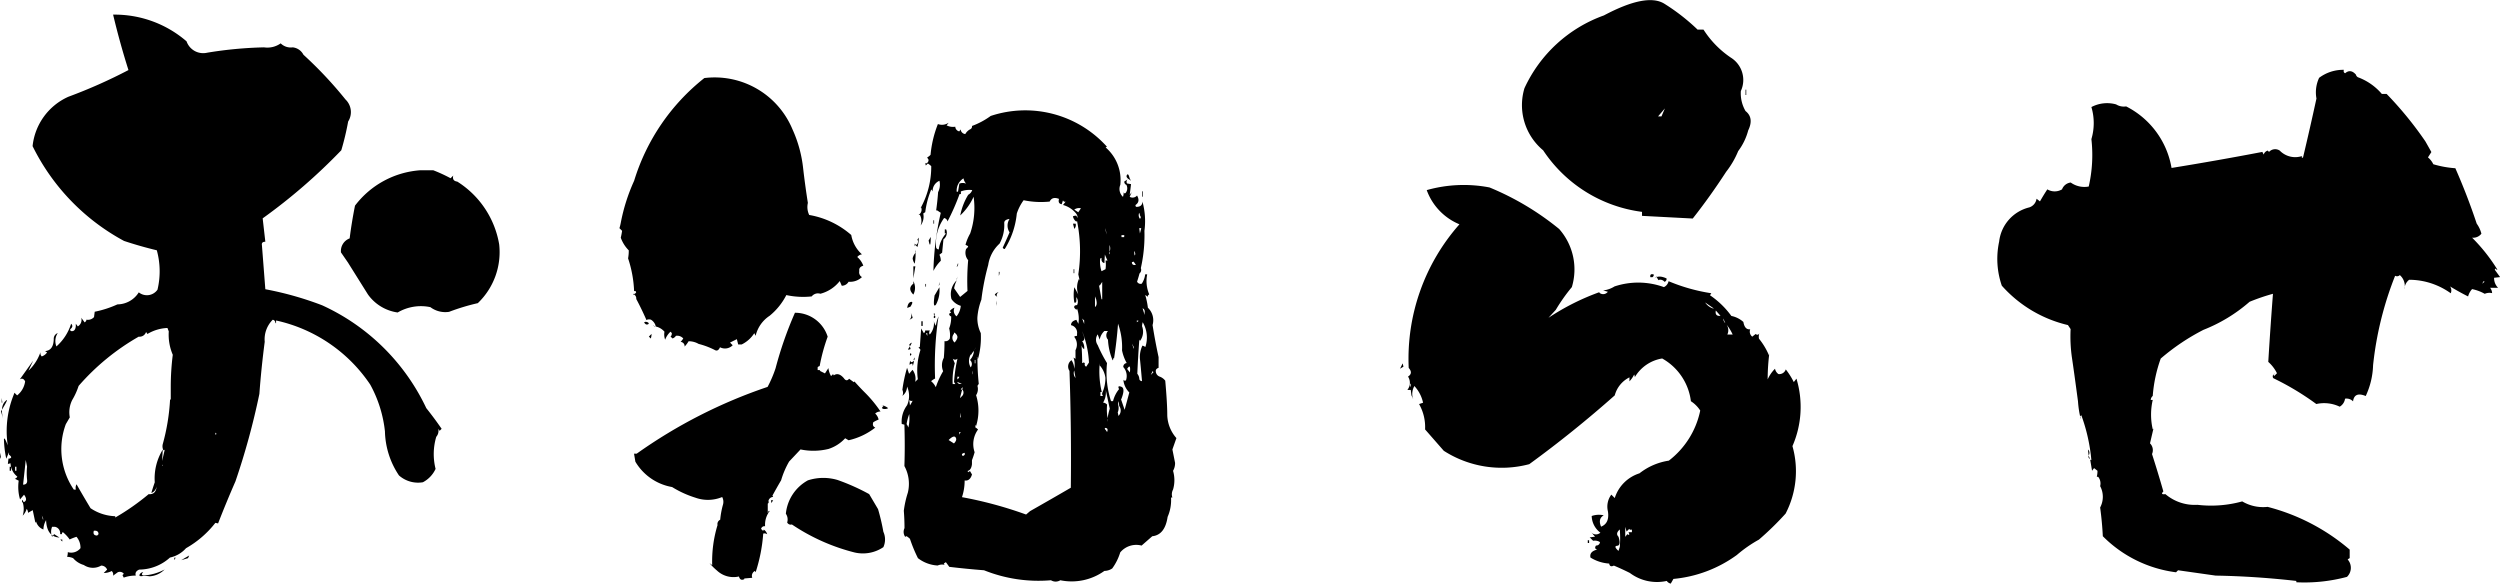 <svg xmlns="http://www.w3.org/2000/svg" width="73.115" height="17.068" viewBox="0 0 73.115 17.068">
  <path id="パス_24899" data-name="パス 24899" d="M-76.035-3.125V-3.2a2.836,2.836,0,0,1,.1-1.582l.059-.156.078.078a.629.629,0,0,0,.234-.41q-.059-.117-.156-.059l.391-.547-.137.293a1.324,1.324,0,0,0,.352-.547A.136.136,0,0,0-75.078-6a.309.309,0,0,0,.156-.117l-.059-.039q.254-.02.254-.371a.176.176,0,0,1,.117-.156.421.421,0,0,0-.039.391,1.474,1.474,0,0,0,.43-.664q.078.078-.02.156a.039.039,0,0,0,.02.059q.117.02.137-.137v-.078l.059.078a.223.223,0,0,0,.1-.254l.1.137a.131.131,0,0,0,.059-.117v.039a.238.238,0,0,0,.215-.078l.02-.156a3.014,3.014,0,0,0,.664-.215.744.744,0,0,0,.625-.352.377.377,0,0,0,.547-.078,2.31,2.31,0,0,0-.02-1.152q-.488-.117-.957-.273a6.322,6.322,0,0,1-2.676-2.773A1.784,1.784,0,0,1-74.3-13.594a15.062,15.062,0,0,0,1.758-.781q-.254-.8-.449-1.621a3.212,3.212,0,0,1,2.148.781.515.515,0,0,0,.605.332,11.747,11.747,0,0,1,1.66-.156.672.672,0,0,0,.488-.117.418.418,0,0,0,.352.117.4.4,0,0,1,.313.215,11.7,11.7,0,0,1,1.23,1.309.512.512,0,0,1,.078.645q-.078.43-.2.84a16.637,16.637,0,0,1-2.3,1.992l.078.684q-.117,0-.1.1l.1,1.289a9.577,9.577,0,0,1,1.66.469,6.224,6.224,0,0,1,3.047,3.008q.234.293.449.605l-.059.059-.039-.059a.268.268,0,0,1-.059.234,1.768,1.768,0,0,0-.02.938.834.834,0,0,1-.371.391.842.842,0,0,1-.7-.2,2.4,2.4,0,0,1-.41-1.289,3.648,3.648,0,0,0-.43-1.367,4.467,4.467,0,0,0-2.754-1.875v.078h-.02a.092.092,0,0,0-.078-.1.812.812,0,0,0-.234.645q-.1.762-.156,1.523a21.2,21.2,0,0,1-.7,2.559q-.273.625-.508,1.23L-70-1.133a2.9,2.9,0,0,1-.859.742.866.866,0,0,1-.469.273,1.351,1.351,0,0,1-.9.352q-.137.059-.1.176a1,1,0,0,0-.352.059l-.039-.078q.02,0,.039-.039a.151.151,0,0,0-.176-.039l-.137.1a.136.136,0,0,0-.039-.137.52.52,0,0,1-.234.059l.1-.1A.188.188,0,0,0-73.34.117.478.478,0,0,1-73.848.1a.643.643,0,0,1-.312-.2.48.48,0,0,0-.176-.039.433.433,0,0,0,.02-.137.344.344,0,0,0,.371-.117.493.493,0,0,0-.117-.332,1.516,1.516,0,0,0-.2.078,1.008,1.008,0,0,0-.2-.215q-.039.039-.02.059h-.059a.19.19,0,0,0-.156-.215h-.078a.38.38,0,0,0,0,.293l.059-.078.156.1q-.371-.02-.391-.508a.547.547,0,0,0-.078.273.353.353,0,0,1-.215-.234l-.02.039-.078-.371-.137.078a.21.21,0,0,0-.039-.117.49.49,0,0,1-.117.2.666.666,0,0,0,0-.391h-.02V-1.8h.02a.063.063,0,0,0,.039.059q.117-.059,0-.215l-.117.137a1.3,1.3,0,0,1-.039-.547l-.117-.059q.039,0,.078-.059a.52.52,0,0,1-.2-.391l-.078.02.02-.176q-.02.039.049.01T-76.035-3.125ZM-70-3.77v.059Q-69.941-3.73-70-3.77ZM-73.457-.762l.039-.039q0-.117-.137-.1Q-73.594-.762-73.457-.762Zm-.8-3.457-.117.2a2.1,2.1,0,0,0,.234,1.914h.059a.22.22,0,0,1,.02-.156q.2.352.41.7a1.363,1.363,0,0,0,.723.234v.039a6.95,6.95,0,0,0,.977-.684q.215.02.234-.234a.248.248,0,0,1-.156.2q.039-.137.1-.312a1.613,1.613,0,0,1,.234-.957l-.02.332v.137h.02a.117.117,0,0,1-.02-.117v-.02q.039-.156.078-.332v0a.056.056,0,0,1-.039.02.266.266,0,0,1-.02-.176,6.106,6.106,0,0,0,.215-1.309h.02v-.371a7.551,7.551,0,0,1,.059-.937,1.487,1.487,0,0,1-.117-.684l-.039-.1a1.238,1.238,0,0,0-.586.176l-.039-.059a.2.2,0,0,1-.215.137A6.776,6.776,0,0,0-74-5.137a2,2,0,0,1-.186.41A.8.8,0,0,0-74.258-4.219Zm-.781,3.008V-1.27l-.039-.078Zm-.469-1.562-.039-.2q-.039.371-.078.723.137,0,.117-.146A1.837,1.837,0,0,1-75.508-2.773Zm-.312,0h-.039v.117h.039Zm9.707-5.957-.215-.312a.394.394,0,0,1,.254-.41q.059-.469.156-.957A2.628,2.628,0,0,1-64-11.445h.371a4.413,4.413,0,0,1,.508.234l.078-.078q-.039.156.117.176A2.7,2.7,0,0,1-61.7-9.277a2.064,2.064,0,0,1-.625,1.719,6.242,6.242,0,0,0-.84.254.727.727,0,0,1-.547-.137,1.341,1.341,0,0,0-.957.156,1.288,1.288,0,0,1-.869-.527Q-65.781-8.2-66.113-8.73ZM-76.27-4.395l.078.273q-.117-.391.039-.557T-76.27-4.395Zm.02-.254v-.137l.02.137Zm.234,1.406-.1.234a3.131,3.131,0,0,1-.068-.566Q-76.172-3.691-76.016-3.242Zm-.254.176q-.059.156,0-.117Zm.293.293v.117h-.039v-.117Zm1.5,2.188-.059-.059h.059ZM-70.8-.1l-.2.059.234-.137Zm-.41.039.02-.059h.02Q-71.172-.059-71.211-.059Zm-.977.488-.039-.02a.134.134,0,0,1,.117-.1q-.078.078,0,.1a1.5,1.5,0,0,0,.625-.176.674.674,0,0,1-.439.2A.88.88,0,0,0-72.187.43Zm15-7.324q-.02-.039,0-.01T-57.187-6.895Zm.039.02q-.02,0-.02.01t.039-.01Zm-.605-.937-.02.02v-.039q.039.02.078-.039a.056.056,0,0,0-.02-.039h-.039a3.448,3.448,0,0,0-.176-.957,1.213,1.213,0,0,0,.02-.234,1,1,0,0,1-.234-.371q.02-.078.039-.2l-.078-.078a1.351,1.351,0,0,0,.039-.156,5.4,5.4,0,0,1,.391-1.23A6.106,6.106,0,0,1-55.7-14.141a2.464,2.464,0,0,1,2.578,1.5,3.7,3.7,0,0,1,.313,1.152q.059.508.137,1a.532.532,0,0,0,.039.352,2.515,2.515,0,0,1,1.23.586.986.986,0,0,0,.313.566.2.2,0,0,0-.137.078.6.6,0,0,1,.176.254q-.137.039-.117.156a.158.158,0,0,0,.078.176.5.5,0,0,1-.391.137.23.23,0,0,1-.2.117l-.059-.137a1.06,1.06,0,0,1-.566.371.233.233,0,0,0-.254.078,2.333,2.333,0,0,1-.742-.039,1.888,1.888,0,0,1-.488.605.963.963,0,0,0-.41.586l-.039-.078a.9.9,0,0,1-.371.332h-.1l-.039-.156-.2.1.078.078a.314.314,0,0,1-.371.059q-.059.137-.156.078a2.29,2.29,0,0,0-.469-.176.581.581,0,0,0-.293-.078.812.812,0,0,1-.117.156.125.125,0,0,0-.117-.137.64.64,0,0,0,.078-.1.238.238,0,0,0-.215-.078.188.188,0,0,1-.1.078l-.059-.059q.039-.02.039-.1l-.039-.039a.615.615,0,0,0-.156.234.454.454,0,0,1-.02-.234.484.484,0,0,0-.2-.137q-.078-.02-.059-.039a.312.312,0,0,0-.137-.176.2.2,0,0,0-.156.02l.02-.02q-.137-.313-.293-.605A.14.14,0,0,0-57.754-7.812Zm.41.82.02.039q-.078.059-.137-.039Q-57.422-7.031-57.344-6.992ZM-48.3-8.32q-.039.1-.02.068a.208.208,0,0,0,.02-.107Zm5.039-2.891.039.078a.306.306,0,0,0-.078-.059q-.078-.059-.039-.117T-43.262-11.211Zm1.367,7.6-.117.332.078.391a.447.447,0,0,1-.059.234.977.977,0,0,1,0,.547.3.3,0,0,0-.02.234h-.039a1.214,1.214,0,0,1-.1.566q-.078.527-.449.566l-.312.273a.608.608,0,0,0-.625.2A1.583,1.583,0,0,1-43.77.2.42.42,0,0,1-44,.273a1.644,1.644,0,0,1-1.289.273.258.258,0,0,1-.273,0A4.282,4.282,0,0,1-47.52.254q-.508-.039-1.016-.1l-.1-.137-.059.039.02.039a.315.315,0,0,0-.2.02A1.039,1.039,0,0,1-49.453-.1a4.319,4.319,0,0,1-.234-.566.64.64,0,0,0-.1-.078l-.039.02a.252.252,0,0,1-.02-.254q0-.254-.02-.508a2.871,2.871,0,0,1,.117-.527,1.086,1.086,0,0,0-.1-.781q.02-.586,0-1.211l-.078-.02a.8.8,0,0,1,.156-.547.667.667,0,0,0,0-.547.349.349,0,0,1-.137.273.207.207,0,0,0,0-.176,4.079,4.079,0,0,1,.137-.645l.059.176.1-.117a.423.423,0,0,1,.078.352l.078-.078a1.938,1.938,0,0,1,.078-.859l-.059-.078h.039l.039-.547.078.137a.079.079,0,0,0,.039-.078h.137q-.039.078,0,.117a.5.5,0,0,0,.117-.391.434.434,0,0,0,.059.137,1.081,1.081,0,0,1,.078-.273,9.5,9.5,0,0,0-.1,1.816.454.454,0,0,0-.117.078.486.486,0,0,1,.137.176,2.5,2.5,0,0,1,.215-.469.458.458,0,0,1,.02-.391q.02-.234.02-.488a.14.14,0,0,0,.156-.078.76.76,0,0,0-.02-.293.9.9,0,0,0,.059-.352.077.077,0,0,1-.059-.078l.059-.039-.039-.039a.286.286,0,0,1,.137-.1.207.207,0,0,0,.059.254A.564.564,0,0,0-48.2-7.48a.492.492,0,0,1-.273-.2.558.558,0,0,1,.156-.547.828.828,0,0,0-.078.234l.176.254.215-.176a6.9,6.9,0,0,1,.02-.9.333.333,0,0,1-.059-.332.126.126,0,0,0,.059-.078l-.078-.039a1.381,1.381,0,0,1,.137-.332,2.316,2.316,0,0,0,.1-1.074,1.729,1.729,0,0,1-.391.547,1.826,1.826,0,0,1,.234-.605.247.247,0,0,0,.117-.137.71.71,0,0,0-.332.039v.078h-.039a6.451,6.451,0,0,1-.352.8.125.125,0,0,0-.1-.1,1.272,1.272,0,0,0-.234.859.077.077,0,0,0,.078.059.867.867,0,0,1,.215-.469h-.039v-.117h.039a.241.241,0,0,1-.078.293l-.039.391a.582.582,0,0,0-.078.059.388.388,0,0,1,.039.176A1.129,1.129,0,0,0-49-8.5a8.316,8.316,0,0,1,.215-1.7l-.117-.078-.02.02q.039-.273.059-.547a.486.486,0,0,0,.039-.332.327.327,0,0,0-.2.313.227.227,0,0,0-.039-.059,2.51,2.51,0,0,0-.176.664l-.059.039a.423.423,0,0,1-.078.352.376.376,0,0,0-.02-.312h-.039a.177.177,0,0,0,.078-.215l-.02.02a2.506,2.506,0,0,0,.313-1.23.64.64,0,0,0-.1-.078l-.059.059-.02-.078.02.02a.1.1,0,0,0,.078-.117l-.039-.059a.419.419,0,0,0,.1-.078,3.225,3.225,0,0,1,.215-.9.339.339,0,0,0,.313-.039.582.582,0,0,1-.059.078.421.421,0,0,0,.254.039.147.147,0,0,0,.117.137l.039-.059a.153.153,0,0,0,.137.137.344.344,0,0,1,.137-.137.09.09,0,0,0,.059-.1,2.243,2.243,0,0,0,.547-.293,3.213,3.213,0,0,1,3.4.9l-.039.02a1.262,1.262,0,0,1,.43,1.094.311.311,0,0,0,.078.352.433.433,0,0,0,.02-.137q.02.059.059.02a.215.215,0,0,0,.02-.234.09.09,0,0,1-.059-.1.883.883,0,0,0,.117-.078.1.1,0,0,0-.039.137l.117.02q-.02.176-.039.313l.059-.078-.059.137a.171.171,0,0,0,.215-.039q.1.176-.039.273a.039.039,0,0,0,.02.059q.176,0,.176-.156a2.137,2.137,0,0,1,.059.859,4.317,4.317,0,0,1-.215,1.484.112.112,0,0,0,.137.059.625.625,0,0,0,.1-.273h.059a.992.992,0,0,0,.059.586q-.059.039-.039.078a.306.306,0,0,0-.078-.059,2.1,2.1,0,0,1,.078.371.508.508,0,0,1,.137.508q.078.488.176.938v.313a.126.126,0,0,0-.078.059.171.171,0,0,0,.117.2.355.355,0,0,1,.156.117q.059.664.059,1.006A1.057,1.057,0,0,0-41.895-3.613Zm-6.387-7.207.039-.234a.252.252,0,0,1,.2,0,.3.3,0,0,1-.078-.156.42.42,0,0,0-.2.391Zm-1.445,6.914-.02.039a1.233,1.233,0,0,0,.039-.449,1.406,1.406,0,0,0-.078.293A.493.493,0,0,1-49.727-3.906Zm.02-.82.02.156a1.277,1.277,0,0,0,.078-.137A.088.088,0,0,1-49.707-4.727Zm.488-1.953.039.078V-6.68Zm5.8-2.871H-43.5v.059h.078Zm-.332-.273-.02.117A.975.975,0,0,1-43.75-9.824Zm-.1.84v-.078a.254.254,0,0,0,0-.2v.2A.049.049,0,0,0-43.848-8.984Zm0-1.172a.452.452,0,0,1-.078.313q-.078.078,0,.273a1.378,1.378,0,0,1-.039-.566Zm-.234,1.309v-.039l-.039.02a.883.883,0,0,0,.039.371l.117-.059a.829.829,0,0,0,0-.254h.059q-.039-.078-.078-.176L-44-8.73A.1.1,0,0,1-44.082-8.848Zm.02.664-.078.117-.02-.039.078.43h.02Zm-.527,1.23v-.1l-.059-.059Zm-3.281.879-.039.02a.375.375,0,0,0,0,.371.154.154,0,0,0-.02-.215.442.442,0,0,0,.117-.273l.059-.1a.955.955,0,0,0-.059.1l-.039.059Q-47.891-6.113-47.871-6.074Zm.1.273v-.1h-.02v.1Zm-.176.352q.117.02.1-.137a1.937,1.937,0,0,0-.02.469.173.173,0,0,1,.02.078q-.078.02-.078.078-.02.059.02.078l-.039.039a.537.537,0,0,1,.02-.508Zm.02.84q0,.059-.02.068a.153.153,0,0,0-.039.029.452.452,0,0,1,.039-.254.15.15,0,0,1,.02.059l-.059.059q.02.039.078.02Zm-.293-.176.059-.059a.142.142,0,0,0,0-.2.08.08,0,0,0,.02-.059l-.059.059.039.02Q-48.2-4.883-48.223-4.785Zm.137,1.66v-.059q-.1.02-.078.068T-48.086-3.125Zm-.352-2.07h.078l-.039-.059a4.321,4.321,0,0,1,.1-.684.094.094,0,0,1-.137,0l.059.137A1.952,1.952,0,0,0-48.437-5.2Zm.2-.215H-48.3v.078A.126.126,0,0,0-48.242-5.41ZM-48.4-6.7v.039a.175.175,0,0,0,.02.254q.1-.117.078-.186A.174.174,0,0,0-48.4-6.7Zm-.156,3.145.156.1q.1-.1.049-.176T-48.555-3.555Zm.391-1.641-.137-.059Q-48.281-5.176-48.164-5.2Zm-.078,1.406v.078l.039-.078Zm.02-.566V-4.2l.02-.039Zm3.379-1.016-.039-.215A.216.216,0,0,0-44.844-5.371Zm.1-2.891.02.039-.039-.176A4.5,4.5,0,0,0-44.8-9.961l-.02.02a.25.25,0,0,1-.1-.156.217.217,0,0,1,.1-.02q.039.078.02.078.039-.059-.039-.156a.755.755,0,0,0-.371-.234l.078-.1a.055.055,0,0,1-.078-.039l-.039.117q-.117-.02-.078-.156-.2-.078-.273.078a2.479,2.479,0,0,1-.762-.039,1.371,1.371,0,0,0-.2.391,2.39,2.39,0,0,1-.352,1.035.063.063,0,0,1-.059-.039q.1-.215.2-.449a.352.352,0,0,1,0-.391q-.156.02-.156.117a1.118,1.118,0,0,1-.137.605,1.054,1.054,0,0,0-.332.625,6.981,6.981,0,0,0-.2,1.016,1.823,1.823,0,0,0-.117.527.992.992,0,0,0,.1.449,2.323,2.323,0,0,1-.078.742.017.017,0,0,1-.02-.02v-.02q-.039.02,0,.02a7.273,7.273,0,0,0,.039.762l-.039.059a.329.329,0,0,1-.039.273,1.51,1.51,0,0,1,0,.9L-47.773-4v.078a.306.306,0,0,1,.078.059.726.726,0,0,0-.1.664,2.458,2.458,0,0,1-.078.234v.117q-.02.176-.137.2.039.02.02.039l.059-.039.059.1q-.059.2-.215.176a1.534,1.534,0,0,1-.078.488,11.737,11.737,0,0,1,1.875.508l.117-.1q.586-.332,1.191-.684.02-1.7-.039-3.418a.224.224,0,0,1,.059-.312.449.449,0,0,1,.078.254.585.585,0,0,0-.02-.332l.059.039v-.254a.355.355,0,0,0-.039-.391A.113.113,0,0,1-44.8-6.6V-6.66a.225.225,0,0,0-.176-.254q0-.117.156-.156l.059.117A.9.9,0,0,0-44.8-7.4l-.02.039-.059-.059Q-44.9-7.5-44.8-7.5a.223.223,0,0,0-.02-.234v.1q0,.078-.059.059a1.3,1.3,0,0,1,0-.449l.117.215A.6.6,0,0,1-44.746-8.262Zm-.137-2.031.117.078.078-.117A.245.245,0,0,0-44.883-10.293Zm.352,4.59.078-.117a2.826,2.826,0,0,0-.2-.918l.059.176q.02.1-.059.117a.319.319,0,0,1,.059.234.19.19,0,0,1-.078-.117q.02.273.02.527l.039-.02a.056.056,0,0,1,.039.02Q-44.59-5.723-44.531-5.7Zm.293-1.953-.039-.1v.313Q-44.2-7.5-44.238-7.656Zm.1,1.914V-5.8a2.59,2.59,0,0,0,.059.84h-.039v.117h.078a.088.088,0,0,1-.02-.1,1.072,1.072,0,0,0,.088-.43A.667.667,0,0,0-44.141-5.742Zm.176,1.895.039.059q.039-.1-.029-.117T-43.965-3.848Zm.039-.312v.078a2.076,2.076,0,0,1,.078-.391l-.117-.547a.582.582,0,0,1-.078.371.169.169,0,0,1,.117.059,1.539,1.539,0,0,0,.02.43Zm.313-.2.02.1a.224.224,0,0,0,.02-.293.574.574,0,0,0-.02-.137.279.279,0,0,0,0,.146A.327.327,0,0,1-43.613-4.355Zm.1-.371.1.293.137-.508a.6.6,0,0,1-.176-.391q0,.059.078.039a.394.394,0,0,0-.078-.391.109.109,0,0,1,.1-.117,1.274,1.274,0,0,1-.137-.371,2.038,2.038,0,0,0-.117-.781q-.039.527-.117,1.016l-.02-.02a.113.113,0,0,1-.02.078,1.793,1.793,0,0,1-.137-.605.189.189,0,0,1,0-.254H-44a.447.447,0,0,0-.137.254l-.059-.156a.274.274,0,0,0,0,.313,4.046,4.046,0,0,0,.273.527,2.694,2.694,0,0,0,.117,1.113h.059a.893.893,0,0,1,.176-.352q-.059-.117.068-.068T-43.516-4.727Zm.176-.9.078.1Q-43.223-5.82-43.34-5.625Zm.508-1.582v-.078a.1.1,0,0,0-.059-.117Zm-.137-2.93-.02-.059a.17.17,0,0,0,.02.176Q-42.91-10.059-42.969-10.137Zm-.02.391.02.156.039-.156Zm0,1.113a.132.132,0,0,1,.02.2.609.609,0,0,0-.1.605v.1a.3.3,0,0,1-.078-.41q.02-.2.059-.41l.02.039Zm-.156-.469.02.156Q-43.066-9-43.145-9.1Zm0,.332-.059.02q0,.1.117.078A.955.955,0,0,0-43.145-8.77Zm-.059,2.4.059.156V-6.27Zm.2-.664q-.176-.039-.107-.039t.049.078Zm.117.723.078.039a.884.884,0,0,0-.078-.723.534.534,0,0,0-.02.117.448.448,0,0,1-.059.43l-.02-.039q-.039.508-.059,1a.26.26,0,0,1,.059.156.077.077,0,0,0,.078.059q-.039-.449-.059-.635A.771.771,0,0,1-42.891-6.309Zm.293.742-.059.117.078-.078Zm-.293-5.254v.156h-.02v-.156ZM-49-9.883v-.1h.02v.1Zm4.121.156-.039-.156h.078A.162.162,0,0,1-44.883-9.727Zm-4.258.332.059-.1Q-49.082-9.1-49.141-9.395Zm-.332-.02.039-.059a.866.866,0,0,1-.039.273l-.059-.059-.02.039V-9.3l.039.039q.059-.02.059-.117Zm-.039.371-.02-.078a1.425,1.425,0,0,1-.02.41.334.334,0,0,1-.059-.156A.342.342,0,0,1-49.512-9.043Zm1.23.371q-.078.137,0-.059Zm-1.25.039-.059.352v-.352Zm4.648.2h-.02v-.117h.02Zm-2.207-.039h.02a.272.272,0,0,1-.02.117Zm-2.5.352V-8.2a.415.415,0,0,1,0,.391Q-49.766-7.988-49.59-8.125Zm.742.059.02-.039v-.078Zm-.391.02v-.078h.02v.078Zm.273.254.137-.234a.874.874,0,0,1-.1.508Q-49.023-7.4-48.965-7.793Zm-.02.605.02-.02q.039.059,0,.078T-48.984-7.187Zm.02-.059v.039a.039.039,0,0,1-.02-.059A.017.017,0,0,1-48.965-7.246Zm1.836-.625.039-.02q-.1.078-.039.156a.474.474,0,0,0-.068-.059Q-47.227-7.813-47.129-7.871Zm-2.539.41-.1.039q.02-.156.107-.176T-49.668-7.461Zm2.52-.176-.02.156v-.078Zm-5.742,4.355-.332.352a2.472,2.472,0,0,0-.234.547q-.137.234-.254.449l.02.039a.147.147,0,0,0-.137.117q.02.059-.02.078v.273a.08.08,0,0,0,.02-.059h.039a.655.655,0,0,0-.137.449.1.1,0,0,0-.117.078l.059.059.02-.039a.246.246,0,0,1,.1.137.129.129,0,0,0-.117-.02A4.712,4.712,0,0,1-54.2.313l-.02-.039a.158.158,0,0,0-.078.2l-.234.02v.02q-.117.059-.156-.078a.706.706,0,0,1-.645-.176,1.675,1.675,0,0,1-.215-.215l.078.059a3.634,3.634,0,0,1,.156-1.172.14.14,0,0,1,.078-.156,2.486,2.486,0,0,1,.078-.43.3.3,0,0,0-.02-.234,1.083,1.083,0,0,1-.781.02,2.972,2.972,0,0,1-.684-.312,1.556,1.556,0,0,1-1.074-.742l-.039-.234h.078a14.756,14.756,0,0,1,3.828-1.953,3.457,3.457,0,0,0,.234-.547,10.9,10.9,0,0,1,.566-1.621,1,1,0,0,1,.957.7,5.272,5.272,0,0,0-.234.859q-.059.02-.059.039v.078h.078l-.02.02.156.078.1-.156a.622.622,0,0,0,.078.234l.059-.059.02.039q.137-.1.293.078.078.117.156.02l.137.1.02-.02q.156.176.313.332a3.583,3.583,0,0,1,.449.547.211.211,0,0,0-.156.059.34.34,0,0,1,.1.176.867.867,0,0,0-.156.078q-.039.117.059.156a1.969,1.969,0,0,1-.781.371l-.1-.059a1.129,1.129,0,0,1-.488.313A1.844,1.844,0,0,1-52.891-3.281Zm3.281-3.848-.1.059a.171.171,0,0,0,.039-.215A.436.436,0,0,1-49.609-7.129Zm.254.234v-.137h.039v.137Zm-7.91.371-.059-.059.078-.078A.433.433,0,0,1-57.266-6.523Zm7.559.176.039.137q-.039-.02-.039.02l-.039-.02Q-49.551-6.5-49.707-6.348Zm.039.313-.02.02v-.078Q-49.609-6.074-49.668-6.035Zm.1.1.02-.039a.113.113,0,0,1-.02.078Q-49.59-5.879-49.57-5.937Zm-.02.078.02-.02a1.351,1.351,0,0,1-.039.156.173.173,0,0,0-.02-.078l-.078.039.02-.117Q-49.648-5.8-49.59-5.859Zm-.84,1.289h-.1a.313.313,0,0,1,.2.078.2.2,0,0,1-.146.02Q-50.547-4.492-50.43-4.57Zm-.449,2.6.254.43a6.124,6.124,0,0,1,.156.664.541.541,0,0,1,0,.449,1.068,1.068,0,0,1-.84.156,5.836,5.836,0,0,1-1.836-.82.112.112,0,0,1-.137-.059.293.293,0,0,0-.039-.254,1.253,1.253,0,0,1,.645-.977,1.467,1.467,0,0,1,.869-.01A6.2,6.2,0,0,1-50.879-1.973Zm-2.812.176-.059.078V-1.8Zm27.031-13.77h.176a2.816,2.816,0,0,0,.8.82.77.77,0,0,1,.293.977,1.028,1.028,0,0,0,.137.586q.254.2.078.566a1.749,1.749,0,0,1-.293.605,2.539,2.539,0,0,1-.352.605q-.469.723-.977,1.367l-1.484-.078v-.117a4.093,4.093,0,0,1-2.891-1.8,1.717,1.717,0,0,1-.547-1.816,4.068,4.068,0,0,1,2.324-2.129q1.25-.664,1.768-.342A5.933,5.933,0,0,1-26.66-15.566Zm-1.152,2.539h.1l.1-.234Zm2.559-.625v-.156h.02v.156ZM-35.02-4.863l-.02-.156h-.1a.333.333,0,0,0,.02-.391q.156-.1.02-.254a5.932,5.932,0,0,1,1.484-4.2,1.714,1.714,0,0,1-.957-1,3.986,3.986,0,0,1,1.836-.078A8.068,8.068,0,0,1-30.7-9.727a1.785,1.785,0,0,1,.371,1.7,5.18,5.18,0,0,0-.469.664l-.215.234a6.945,6.945,0,0,1,1.523-.762q-.059.02-.02.039a.17.17,0,0,0,.234-.039l-.137-.039a.783.783,0,0,0,.332-.117,2.2,2.2,0,0,1,1.445.02A.245.245,0,0,0-27.5-8.2a5.257,5.257,0,0,0,1.25.352l-.039.059a2.515,2.515,0,0,1,.625.605.75.75,0,0,1,.352.176q.039.234.2.215a.186.186,0,0,0,.059.215l.1-.078q.078.059.117-.039a.284.284,0,0,0-.02.176,2.026,2.026,0,0,1,.293.488l.02-.137a6.213,6.213,0,0,0-.059.84,1.03,1.03,0,0,1,.215-.312.25.25,0,0,0,.1.156.2.2,0,0,0,.215-.137,2.222,2.222,0,0,1,.234.371l.078-.1a2.856,2.856,0,0,1-.117,1.973,2.692,2.692,0,0,1-.2,1.973,8.608,8.608,0,0,1-.781.762,3.793,3.793,0,0,0-.645.449,3.732,3.732,0,0,1-1.855.7l-.078.137a.19.19,0,0,1-.117-.078A1.322,1.322,0,0,1-28.633.332Q-28.867.215-29.1.117q-.117.059-.137-.059a1.179,1.179,0,0,1-.547-.176q-.039-.176.2-.234-.1-.02-.039-.117a.109.109,0,0,0,.117-.1.268.268,0,0,0-.2-.039l-.1-.1.156-.02-.137-.156a.194.194,0,0,0,.293.039.628.628,0,0,1-.254-.488.633.633,0,0,1,.352-.02q-.176.1-.078.332.254-.1.2-.449a.586.586,0,0,1,.1-.488l.1.1a1.108,1.108,0,0,1,.723-.723,1.828,1.828,0,0,1,.859-.371,2.476,2.476,0,0,0,.918-1.465.912.912,0,0,0-.273-.273,1.664,1.664,0,0,0-.84-1.25,1.139,1.139,0,0,0-.8.547.173.173,0,0,0-.02-.078.743.743,0,0,1-.137.2v-.117a.827.827,0,0,0-.43.527q-1.211,1.074-2.5,2.012a3.136,3.136,0,0,1-2.5-.391l-.547-.625a1.361,1.361,0,0,0-.176-.742l.117-.039a1.039,1.039,0,0,0-.254-.488.465.465,0,0,0-.049.342Q-34.941-4.687-35.02-4.863Zm6.055,4.551.039-.117a3.306,3.306,0,0,0,0-.508A.15.15,0,0,0-28.945-1a.15.15,0,0,1,.02.059q-.137.117-.039.215.078.254-.039.264T-28.965-.312Zm.293-.547h.1V-.937q-.059.02-.078-.02l-.078.078-.039-.137v.293l.059-.078Q-28.613-.742-28.672-.859Zm2.891-5.781h.156a1.315,1.315,0,0,0-.215-.332l-.059-.137a.187.187,0,0,0,.059.137A.291.291,0,0,1-25.781-6.641Zm-.2-.547-.137-.156Q-26.152-7.168-25.977-7.187Zm-.215-.215h.02l-.254-.176A.434.434,0,0,0-26.191-7.4Zm-8.848,2.285V-5.2h-.02v.078Zm7.07-3.2h-.059q-.02-.117.1-.078A.079.079,0,0,1-27.969-8.32Zm.2.078q-.02.039-.078-.1l-.078.078q.117-.137.371-.02a.09.09,0,0,1-.059.1A.162.162,0,0,0-27.773-8.242ZM-35.254-5.7l-.1.059.078-.156Zm5.43,5.078v.078h-.039V-.625Zm14.609-2.48-.02-.176A.131.131,0,0,1-15.215-3.105Zm0,0,.039.1Q-15.234-3.027-15.215-3.105ZM-15.742-6.8l-.078-.117a3.723,3.723,0,0,1-1.934-1.152,2.4,2.4,0,0,1-.078-1.289,1.164,1.164,0,0,1,.879-1,.311.311,0,0,0,.215-.254l.1.078q.1-.176.215-.352a.42.42,0,0,0,.43,0,.312.312,0,0,1,.254-.2.685.685,0,0,0,.527.117,4.132,4.132,0,0,0,.078-1.387,1.641,1.641,0,0,0,0-.937.984.984,0,0,1,.723-.078.428.428,0,0,0,.293.059,2.482,2.482,0,0,1,1.328,1.8q1.328-.215,2.656-.469l.039.078a.175.175,0,0,1,.117-.117l.039.039a.242.242,0,0,1,.313-.039.631.631,0,0,0,.664.156l-.02.02q0,.059.039.02.2-.84.391-1.719a1,1,0,0,1,.078-.605,1.172,1.172,0,0,1,.723-.234q-.02.078.039.1.156-.137.313.039a.126.126,0,0,0,.059.078,1.683,1.683,0,0,1,.7.488H-6.5a10.529,10.529,0,0,1,1.133,1.387q.1.176.176.313l-.1.156a.577.577,0,0,1,.156.2,2.932,2.932,0,0,0,.645.117q.352.8.625,1.621a.859.859,0,0,1,.137.293A.3.3,0,0,1-4-9.473a5.11,5.11,0,0,1,.742.938.063.063,0,0,1-.059-.039l-.02.039.156.215-.176.02a.4.4,0,0,0,.117.293h-.234a.26.26,0,0,1,.059.156.34.34,0,0,0-.215.02A1.274,1.274,0,0,0-4-7.969a.507.507,0,0,0-.117.215q-.273-.137-.527-.293a.21.21,0,0,1,.02.2A2.094,2.094,0,0,0-5.84-8.242a.351.351,0,0,0-.137.273.427.427,0,0,0-.137-.41.112.112,0,0,1-.137.02,9.872,9.872,0,0,0-.645,2.617,2.279,2.279,0,0,1-.215.9q-.332-.137-.371.156a.262.262,0,0,0-.234-.078.319.319,0,0,1-.156.234,1.054,1.054,0,0,0-.684-.078,7.921,7.921,0,0,0-1.23-.742q-.059-.02-.039-.1l.02-.02v.02l.02.02.078-.078a1.074,1.074,0,0,0-.254-.332q.059-.977.137-1.992a6.038,6.038,0,0,0-.684.234,4.621,4.621,0,0,1-1.348.82,6.363,6.363,0,0,0-1.25.84,4.113,4.113,0,0,0-.234,1.094.169.169,0,0,0-.059.117h.059a1.914,1.914,0,0,0,0,.859l.02-.02-.1.43a.281.281,0,0,1,.059.313q.176.547.332,1.094-.1.1.059.078a1.323,1.323,0,0,0,.938.313,3.413,3.413,0,0,0,1.309-.1A1.2,1.2,0,0,0-9.98-1.6a5.988,5.988,0,0,1,2.4,1.25V-.1a.227.227,0,0,0-.059.039.366.366,0,0,1-.02.508A4.808,4.808,0,0,1-9.141.605V.566Q-10.332.43-11.5.41L-12.6.254l-.059.059A3.666,3.666,0,0,1-14.8-.742q-.02-.41-.078-.84a.664.664,0,0,0,0-.625.309.309,0,0,0-.059-.273h-.039a.726.726,0,0,0,.02-.176l-.1-.078-.059.078-.059-.352a.035.035,0,0,0,.039.039,5.136,5.136,0,0,0-.293-1.309.062.062,0,0,0-.02.1,2.965,2.965,0,0,1-.078-.508q-.117-.879-.176-1.27A4.382,4.382,0,0,1-15.742-6.8ZM-3.633-8.184q-.137-.059-.068-.049t-.01.107ZM-9.785-5.508q0,.039-.02.039Z" transform="translate(76.299 16.424)"/>
</svg>
